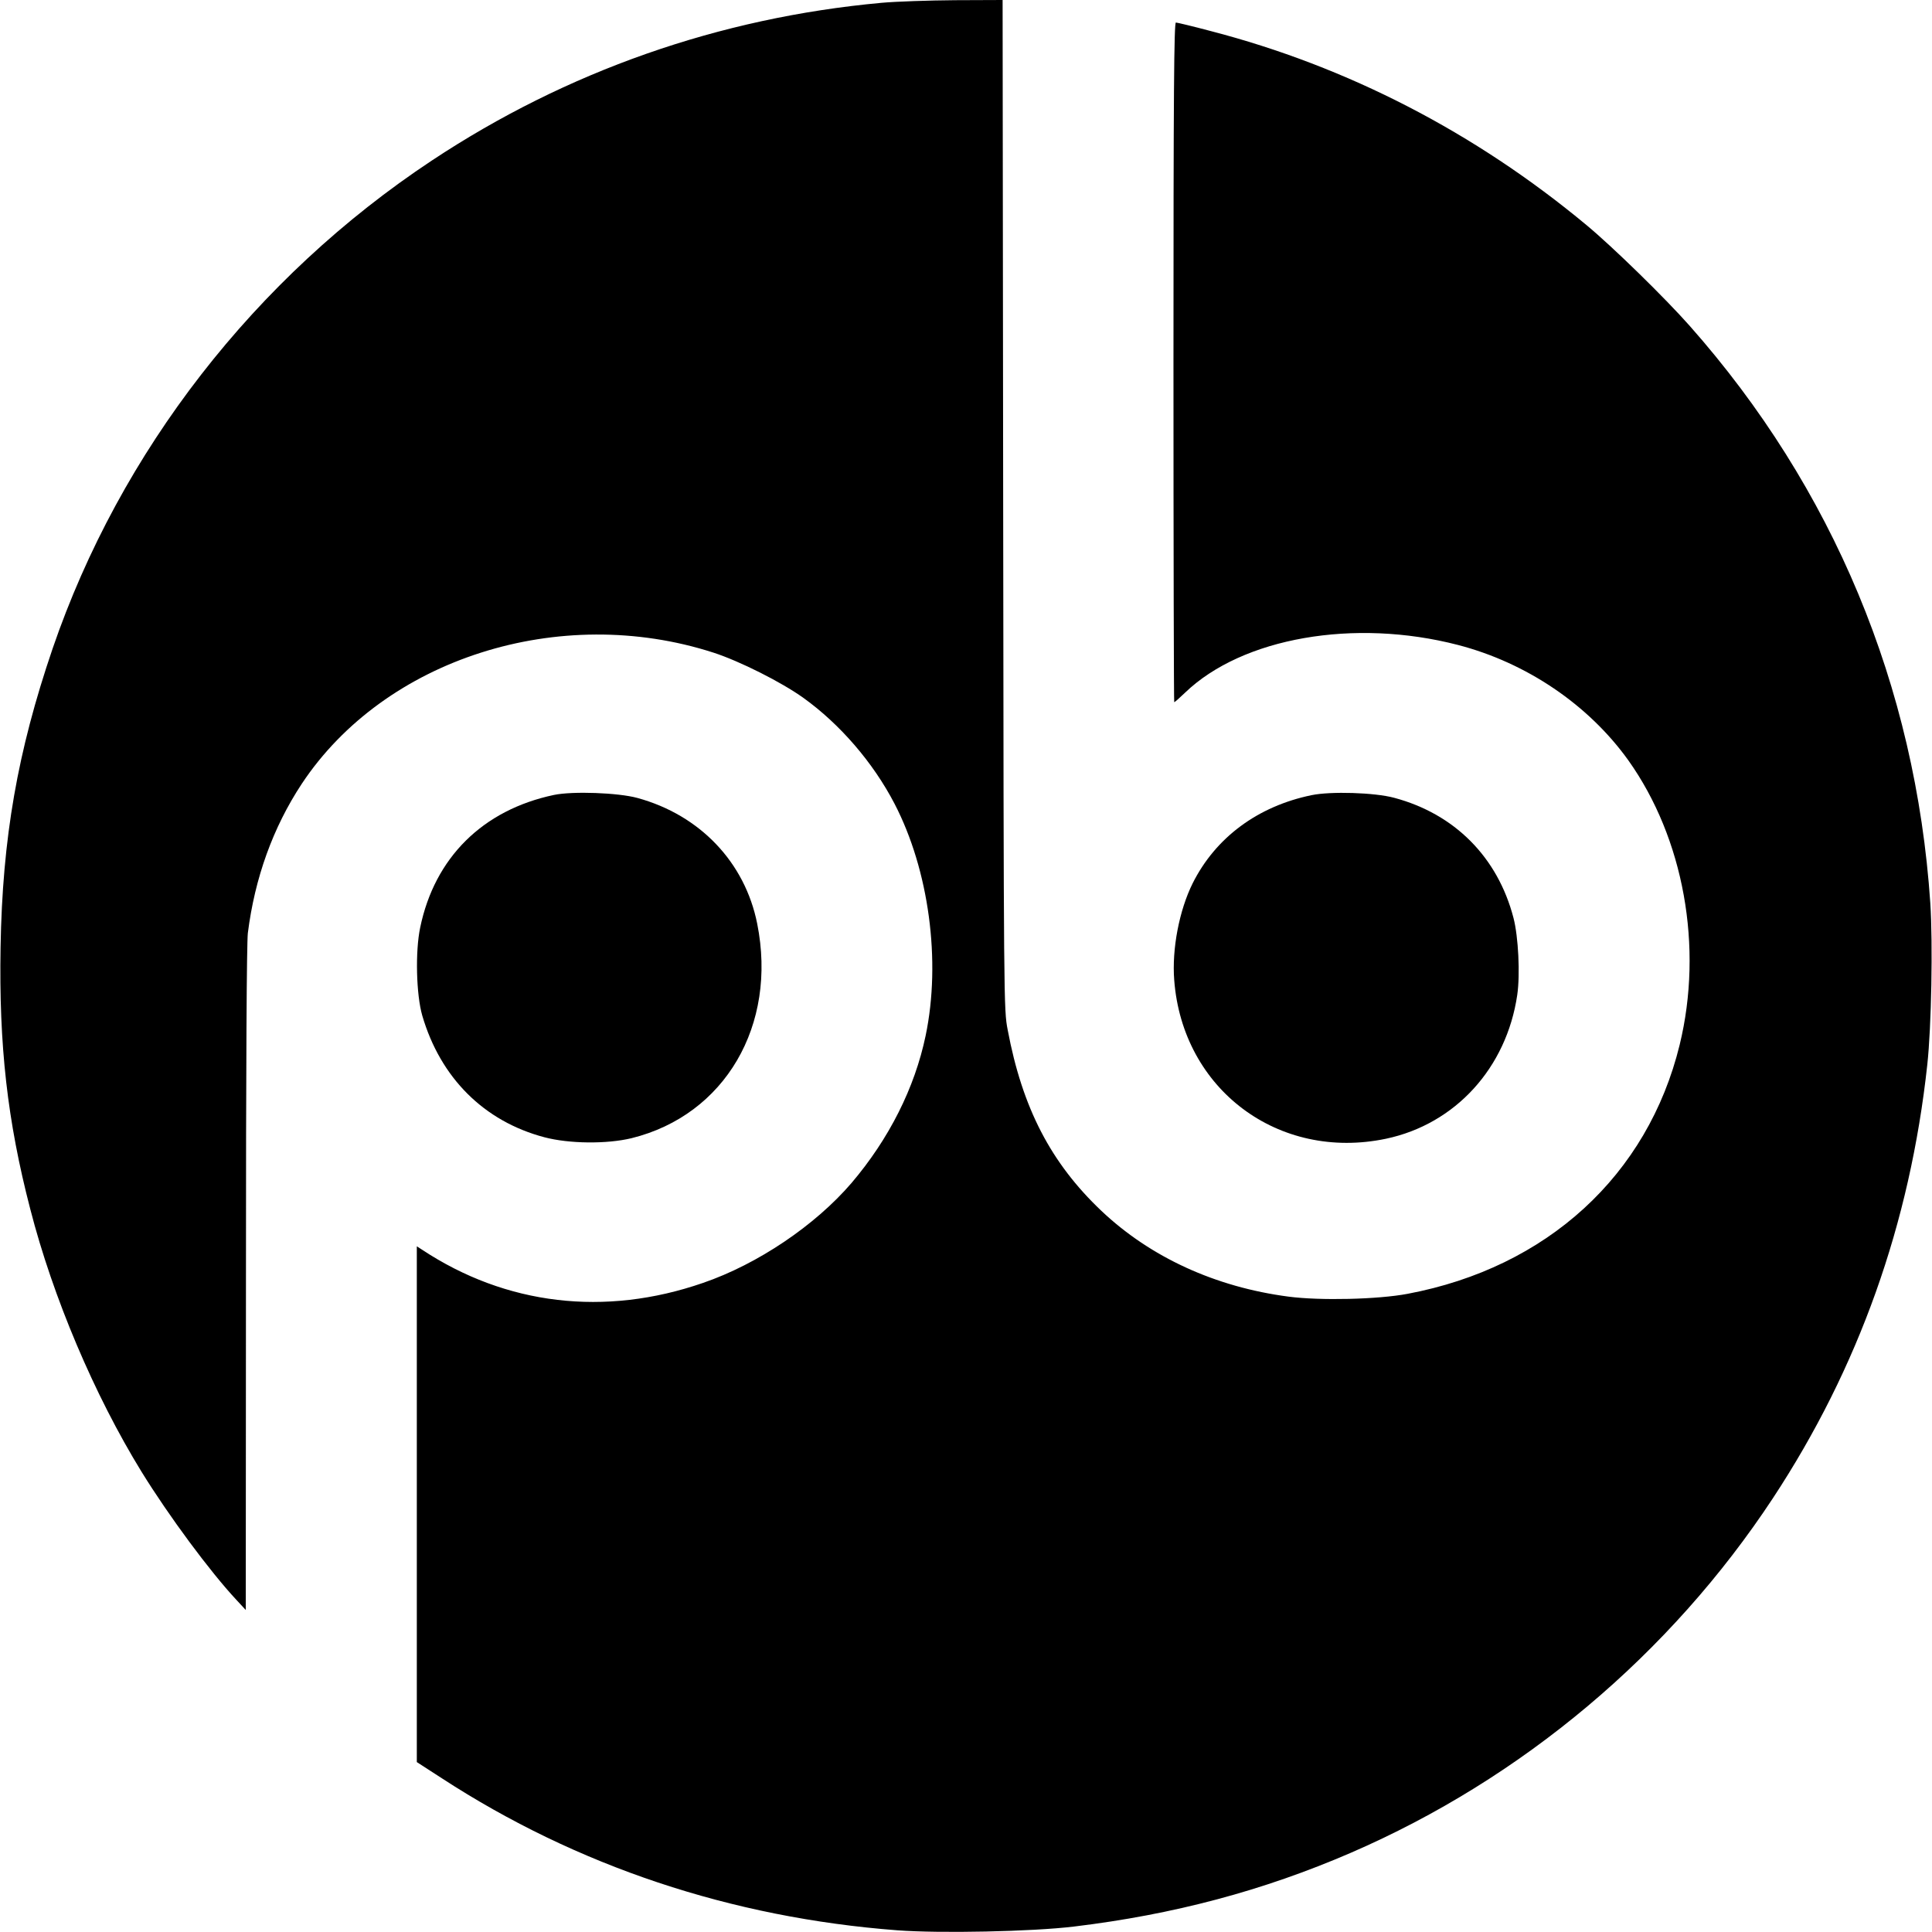 <?xml version="1.0" standalone="no"?>
<!DOCTYPE svg PUBLIC "-//W3C//DTD SVG 20010904//EN"
 "http://www.w3.org/TR/2001/REC-SVG-20010904/DTD/svg10.dtd">
<svg version="1.0" xmlns="http://www.w3.org/2000/svg"
 width="1029pt" height="1029pt" viewBox="0 0 1029 1029"
 preserveAspectRatio="xMidYMid meet">
<g transform="translate(0,1029) scale(0.1,-0.1)"
fill="#000000" stroke="none">
<path d="M4695 10275 c-864 -79 -1678 -365 -2395 -840 -942 -624 -1660 -1549
-2020 -2600 -187 -549 -267 -1008 -277 -1590 -9 -522 36 -924 158 -1394 121
-471 342 -992 593 -1400 145 -235 365 -532 505 -682 l50 -54 1 1760 c0 1166 4
1789 10 1845 37 294 134 563 287 795 442 667 1373 964 2193 699 139 -45 362
-157 479 -241 195 -140 371 -344 485 -563 184 -354 249 -839 166 -1236 -58
-278 -195 -550 -395 -785 -193 -225 -499 -432 -791 -532 -523 -181 -1050 -118
-1496 177 l-28 18 0 -1373 0 -1374 133 -86 c719 -468 1543 -743 2427 -810 227
-17 717 -7 940 20 531 64 1008 191 1475 393 912 395 1700 1057 2248 1889 456
693 730 1461 822 2309 22 202 30 645 16 860 -78 1156 -518 2212 -1282 3075
-131 148 -408 419 -549 536 -594 494 -1274 845 -2003 1034 -94 25 -178 45
-184 45 -10 0 -13 -369 -13 -1810 0 -995 2 -1810 4 -1810 3 0 29 23 58 51 305
293 901 397 1453 254 366 -95 696 -319 908 -615 295 -415 400 -994 273 -1515
-170 -695 -706 -1186 -1449 -1326 -158 -30 -466 -37 -634 -15 -390 51 -736
210 -997 457 -269 255 -421 548 -499 964 -21 109 -21 128 -24 2798 l-3 2687
-253 -1 c-138 -1 -315 -7 -392 -14z"/>
<path d="M2950 6056 c-379 -80 -635 -334 -712 -706 -27 -128 -21 -358 11 -469
97 -332 329 -563 650 -648 132 -35 333 -37 465 -5 497 123 777 601 669 1142
-65 327 -305 579 -638 670 -102 28 -345 37 -445 16z"/>
<path d="M6986 6055 c-287 -59 -512 -226 -634 -470 -71 -143 -111 -349 -98
-515 44 -582 555 -965 1128 -845 369 78 642 377 699 766 16 109 6 310 -20 410
-84 323 -313 554 -636 640 -104 28 -337 35 -439 14z"/>
</g>
</svg>
